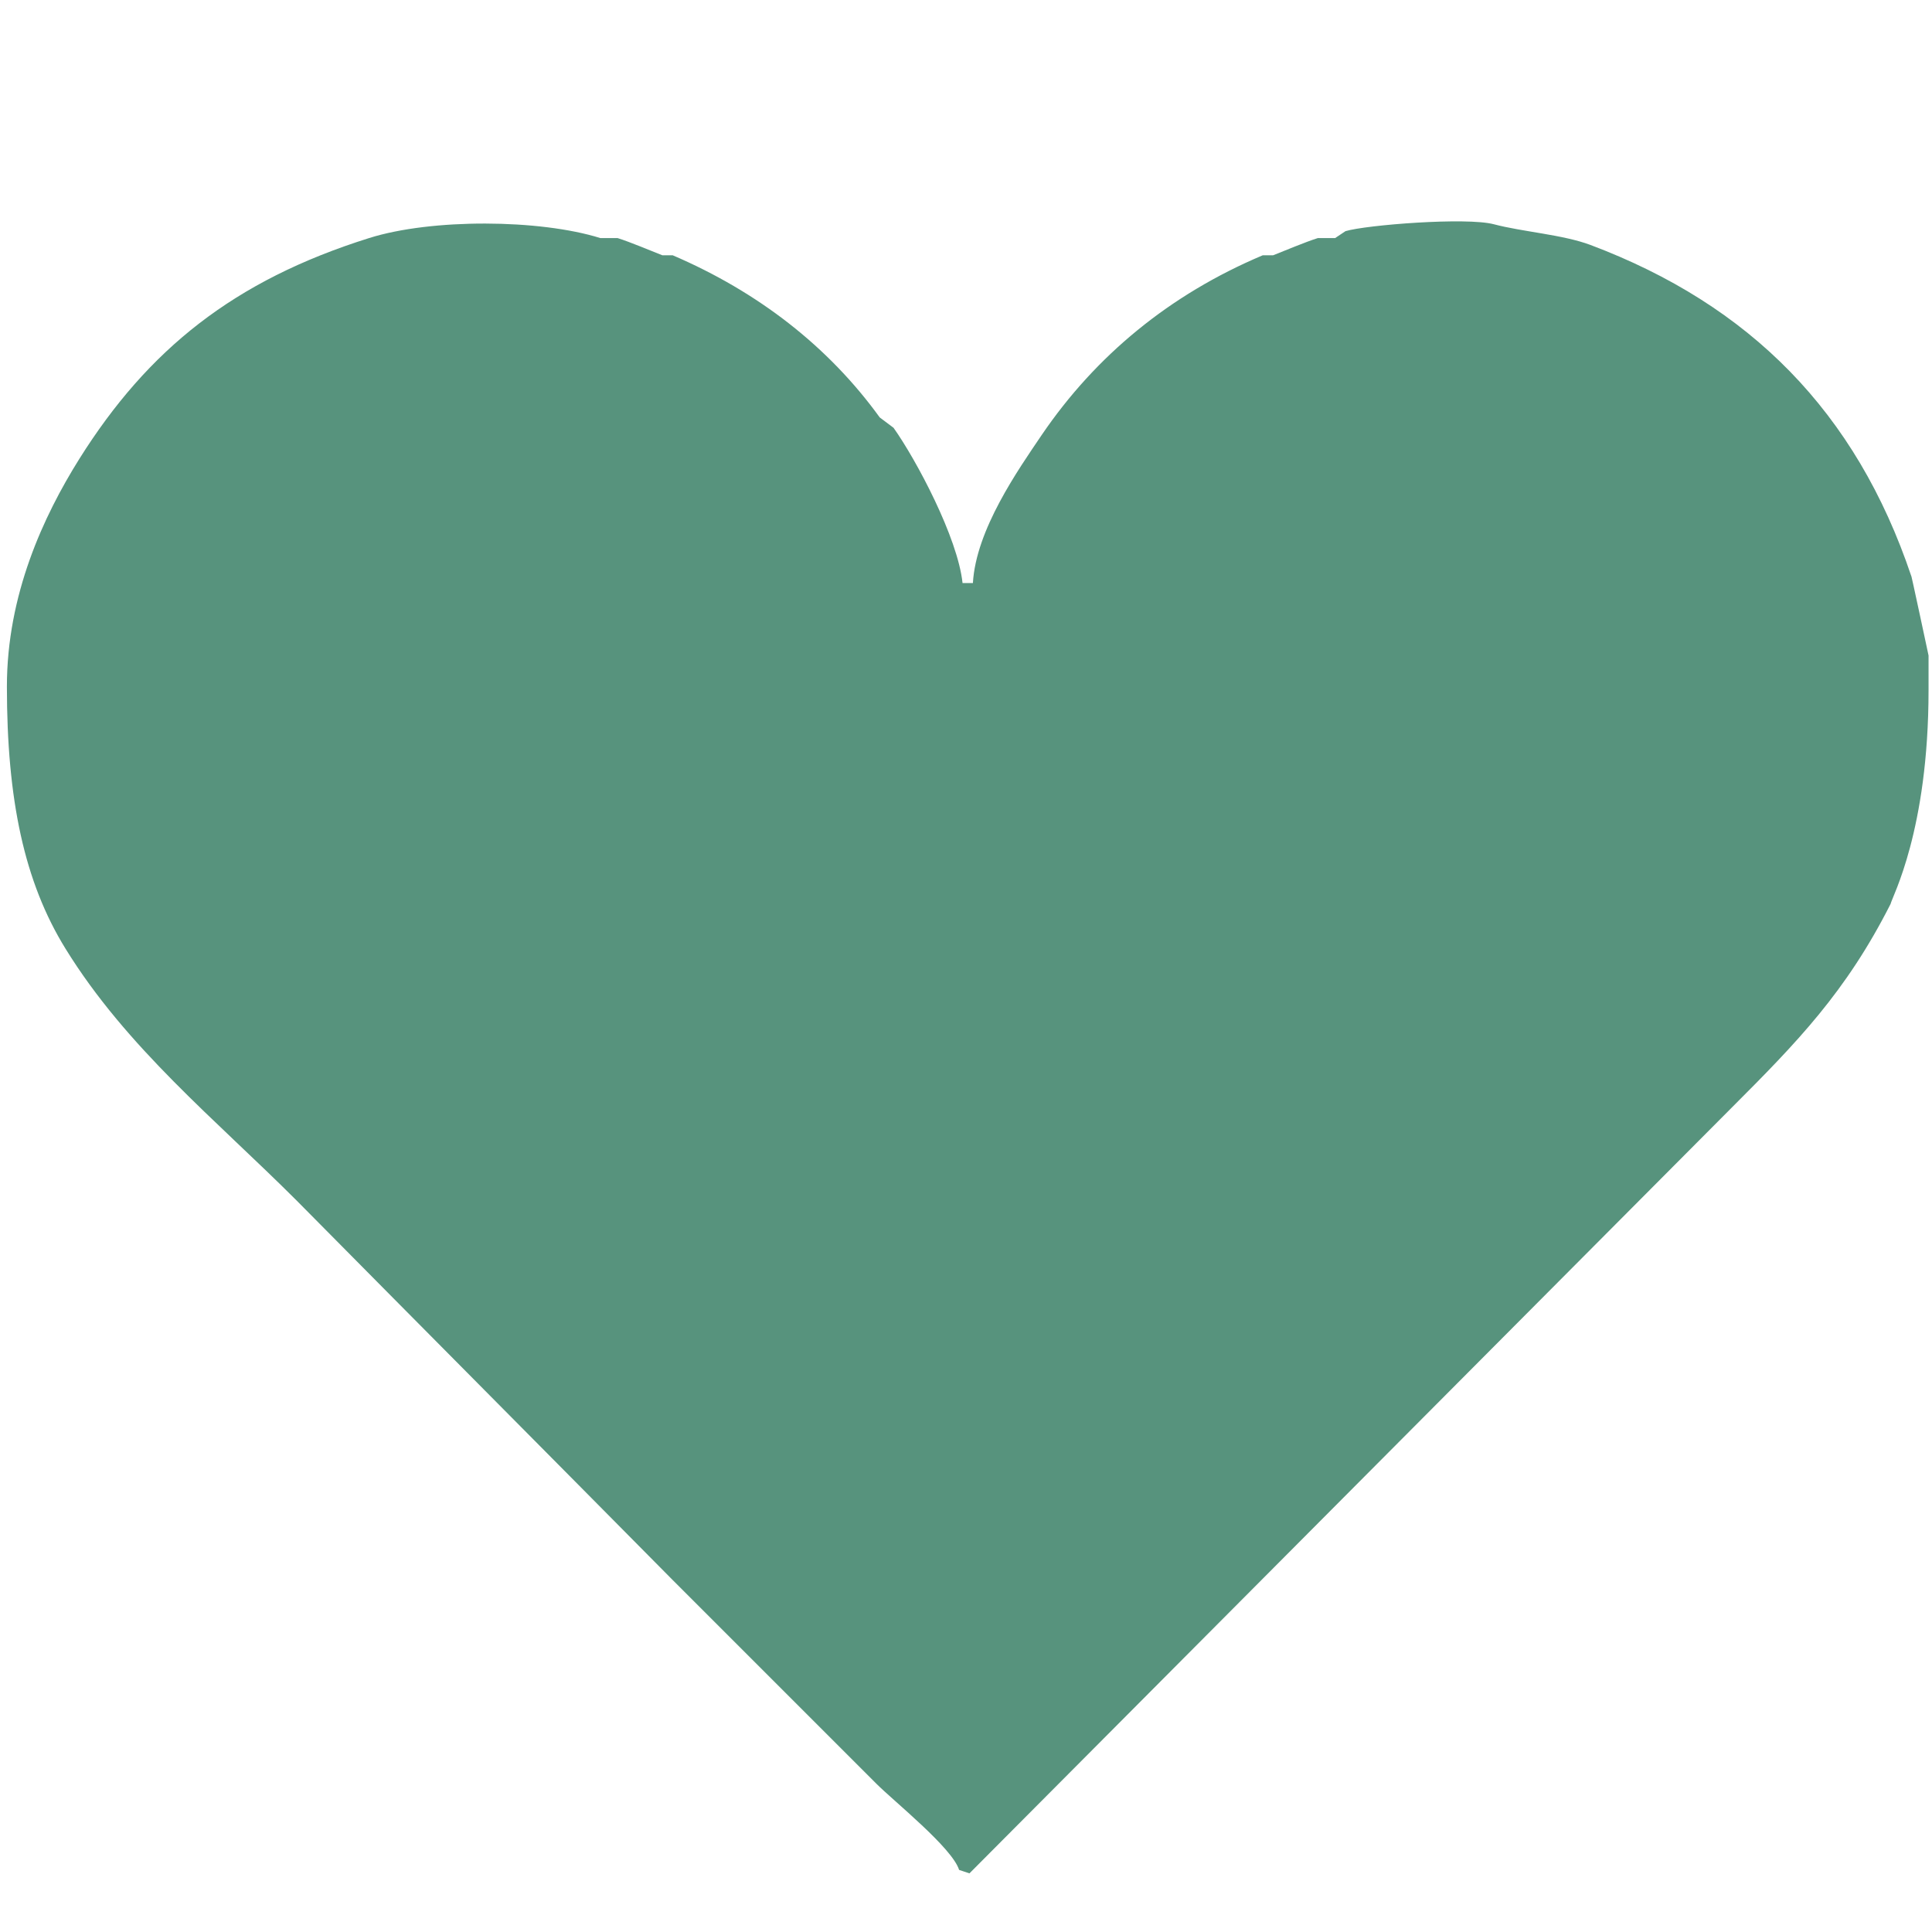<?xml version="1.0" encoding="utf-8"?>
<!-- Generator: Adobe Illustrator 21.1.0, SVG Export Plug-In . SVG Version: 6.00 Build 0)  -->
<svg version="1.0" id="べた塗り_1_1_" xmlns="http://www.w3.org/2000/svg" xmlns:xlink="http://www.w3.org/1999/xlink" x="0px"
	 y="0px" viewBox="0 0 560 560" enable-background="new 0 0 560 560" xml:space="preserve">
<g id="べた塗り_1">
	<g>
		<path fill-rule="evenodd" clip-rule="evenodd" fill="#57937D" d="M554,167c-16-47.6-46.8-78.6-93-96c-8-3-19.7-3.8-28-6
			c-8-2.1-37,0.2-43,2l-3,2h-5c-3.8,1.2-9.4,3.6-13,5h-3c-27,11.4-48.4,29.1-64,52c-6.9,10.2-19.1,27.5-20,43h-3
			c-1.4-13.2-13.4-35.7-20-45c-1.3-1-2.7-2-4-3c-14.9-20.6-35.3-36.4-60-47h-3c-3.6-1.4-9.2-3.8-13-5h-5c-17.6-5.5-48.9-5.7-67,0
			c-39.2,12.3-64.1,32.3-84,64c-10.4,16.6-21,39.4-21,66c0,32.7,5,56.6,17,76c17.7,28.7,43.7,49.7,67,73
			c36.3,36.7,72.7,73.3,109,110c19.7,19.7,39.3,39.3,59,59c5.2,5.2,22,18.6,24,25c1,0.3,2,0.7,3,1c73.7-74,147.3-148,221-222
			c18.9-18.9,33.1-33.5,46-59c0.4-2,11-21.2,11-62v-10C559,190,553.8,165.6,554,167z"/>
	</g>
</g>
</svg>
